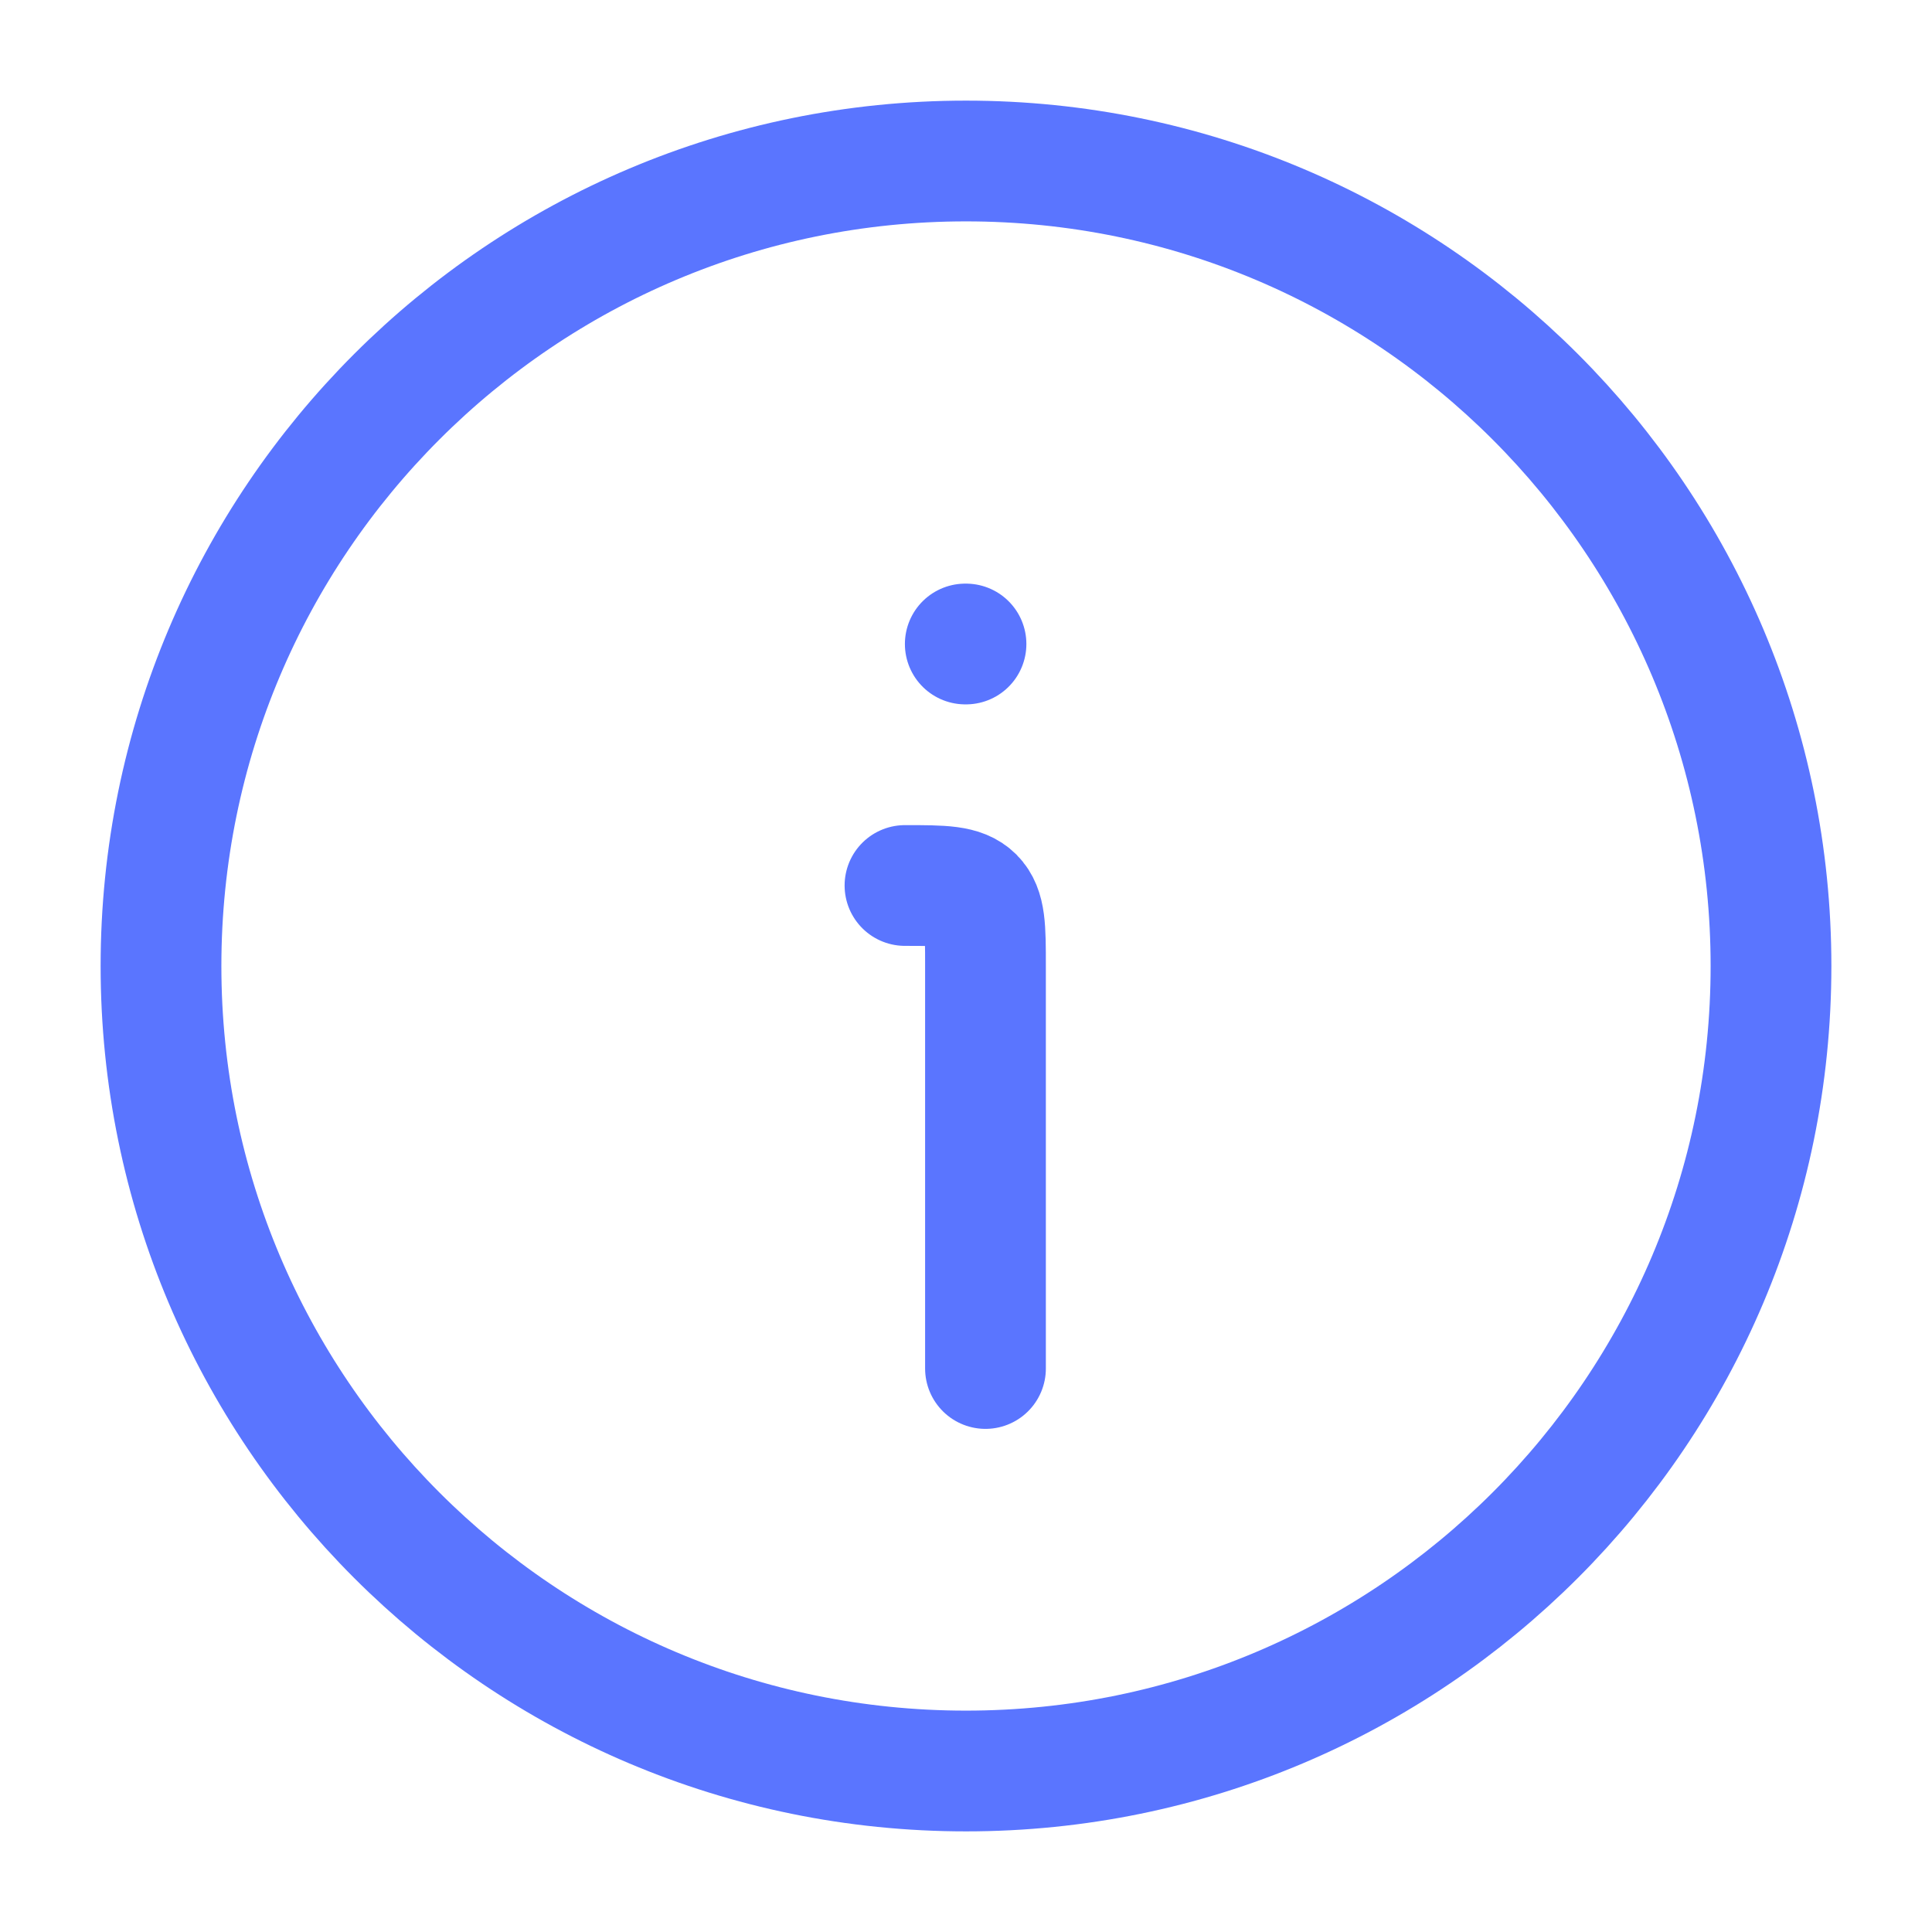 <svg width="24" height="24" viewBox="0 0 24 24" fill="none" xmlns="http://www.w3.org/2000/svg">
<path d="M22 12C22 6.477 17.523 2 12 2C6.477 2 2 6.477 2 12C2 17.523 6.477 22 12 22C17.523 22 22 17.523 22 12Z" stroke="#5A75FF" stroke-width="1.5"/>
<path d="M12.242 17V12C12.242 11.529 12.242 11.293 12.096 11.146C11.949 11 11.714 11 11.242 11" stroke="#5A75FF" stroke-width="1.5" stroke-linecap="round" stroke-linejoin="round"/>
<path d="M11.991 8H12" stroke="#5A75FF" stroke-width="1.5" stroke-linecap="round" stroke-linejoin="round"/>
</svg>
